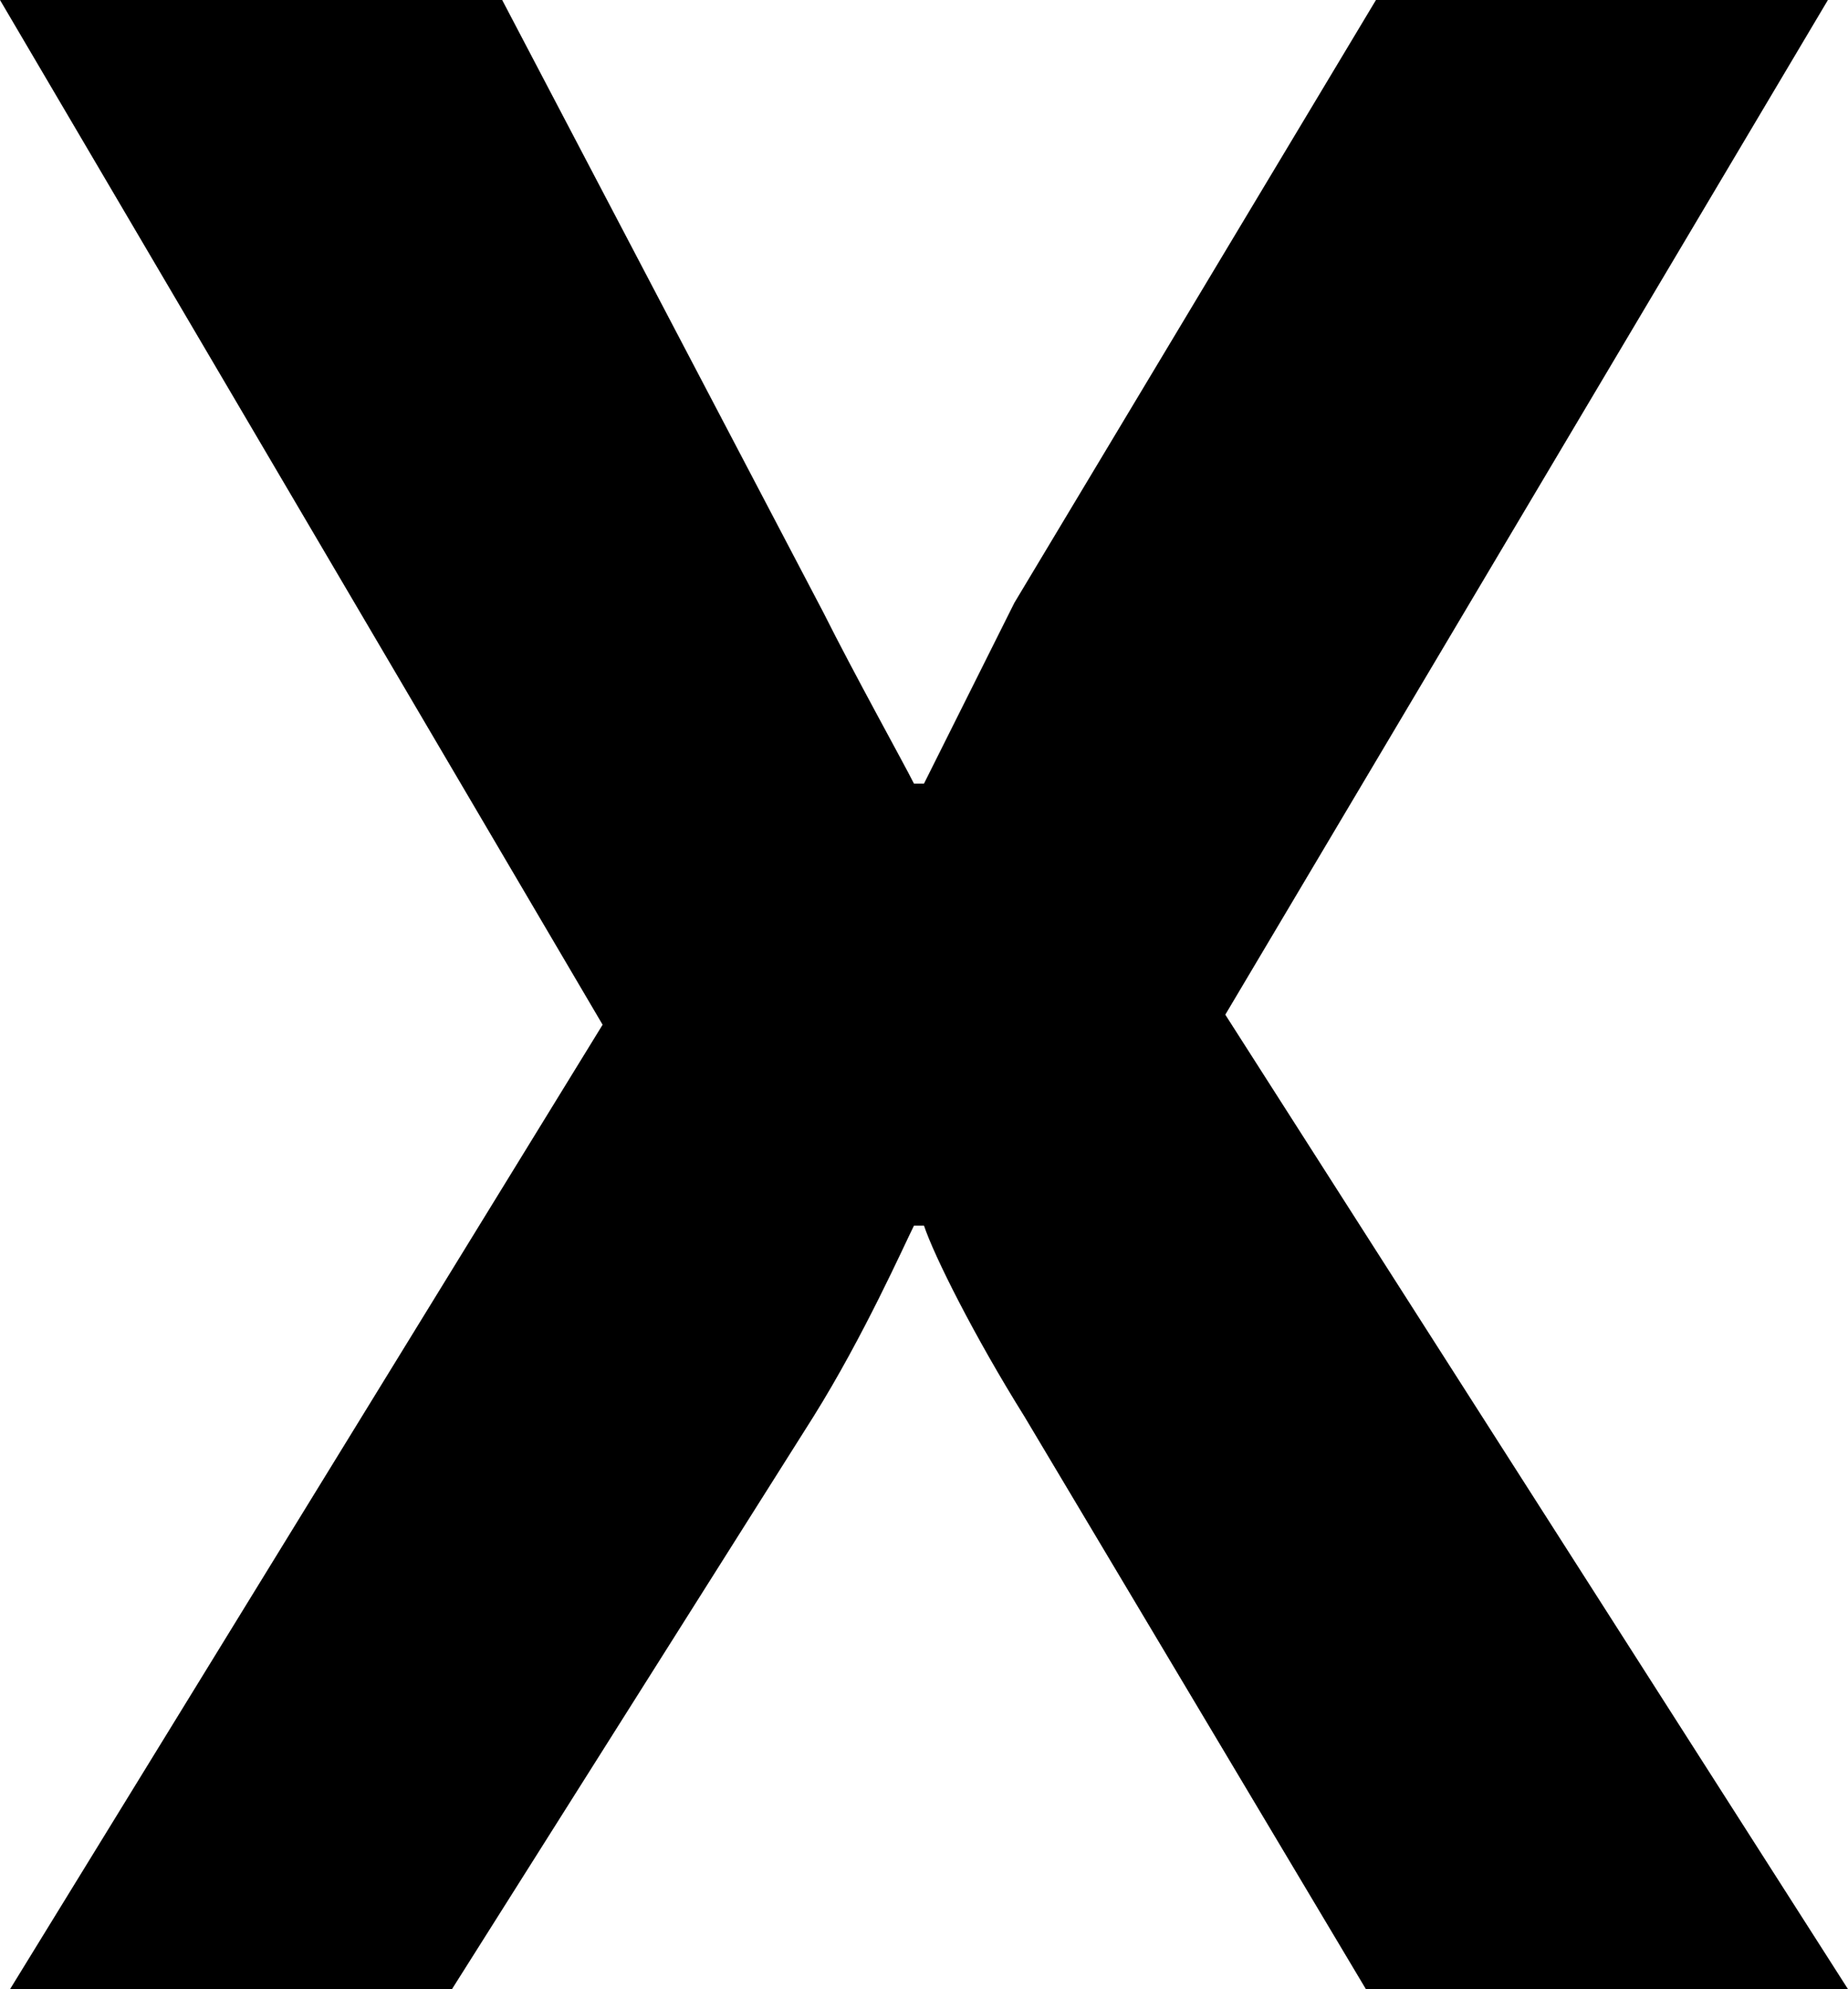 <!-- Generator: Adobe Illustrator 22.1.0, SVG Export Plug-In  -->
<svg version="1.1"
	 xmlns="http://www.w3.org/2000/svg" xmlns:xlink="http://www.w3.org/1999/xlink" xmlns:a="http://ns.adobe.com/AdobeSVGViewerExtensions/3.0/"
	 x="0px" y="0px" width="18.4px" height="19.8px" viewBox="0 0 18.4 19.8" style="enable-background:new 0 0 18.4 19.8;"
	 xml:space="preserve">
<defs>
</defs>
<g>
	<g>
		<path d="M18.4,19.8h-4.8l-3.4-5.7c-0.5-0.8-0.9-1.6-1-1.9H9.1c-0.1,0.2-0.5,1.1-1,1.9l-3.6,5.7H0.1l5.9-9.6L0,0h5l3.2,6.1
			C8.5,6.7,9,7.6,9.1,7.8h0.1c0.1-0.2,0.6-1.2,0.9-1.8L13.7,0h4.5l-6,10.1L18.4,19.8z"/>
	</g>
</g>
</svg>
